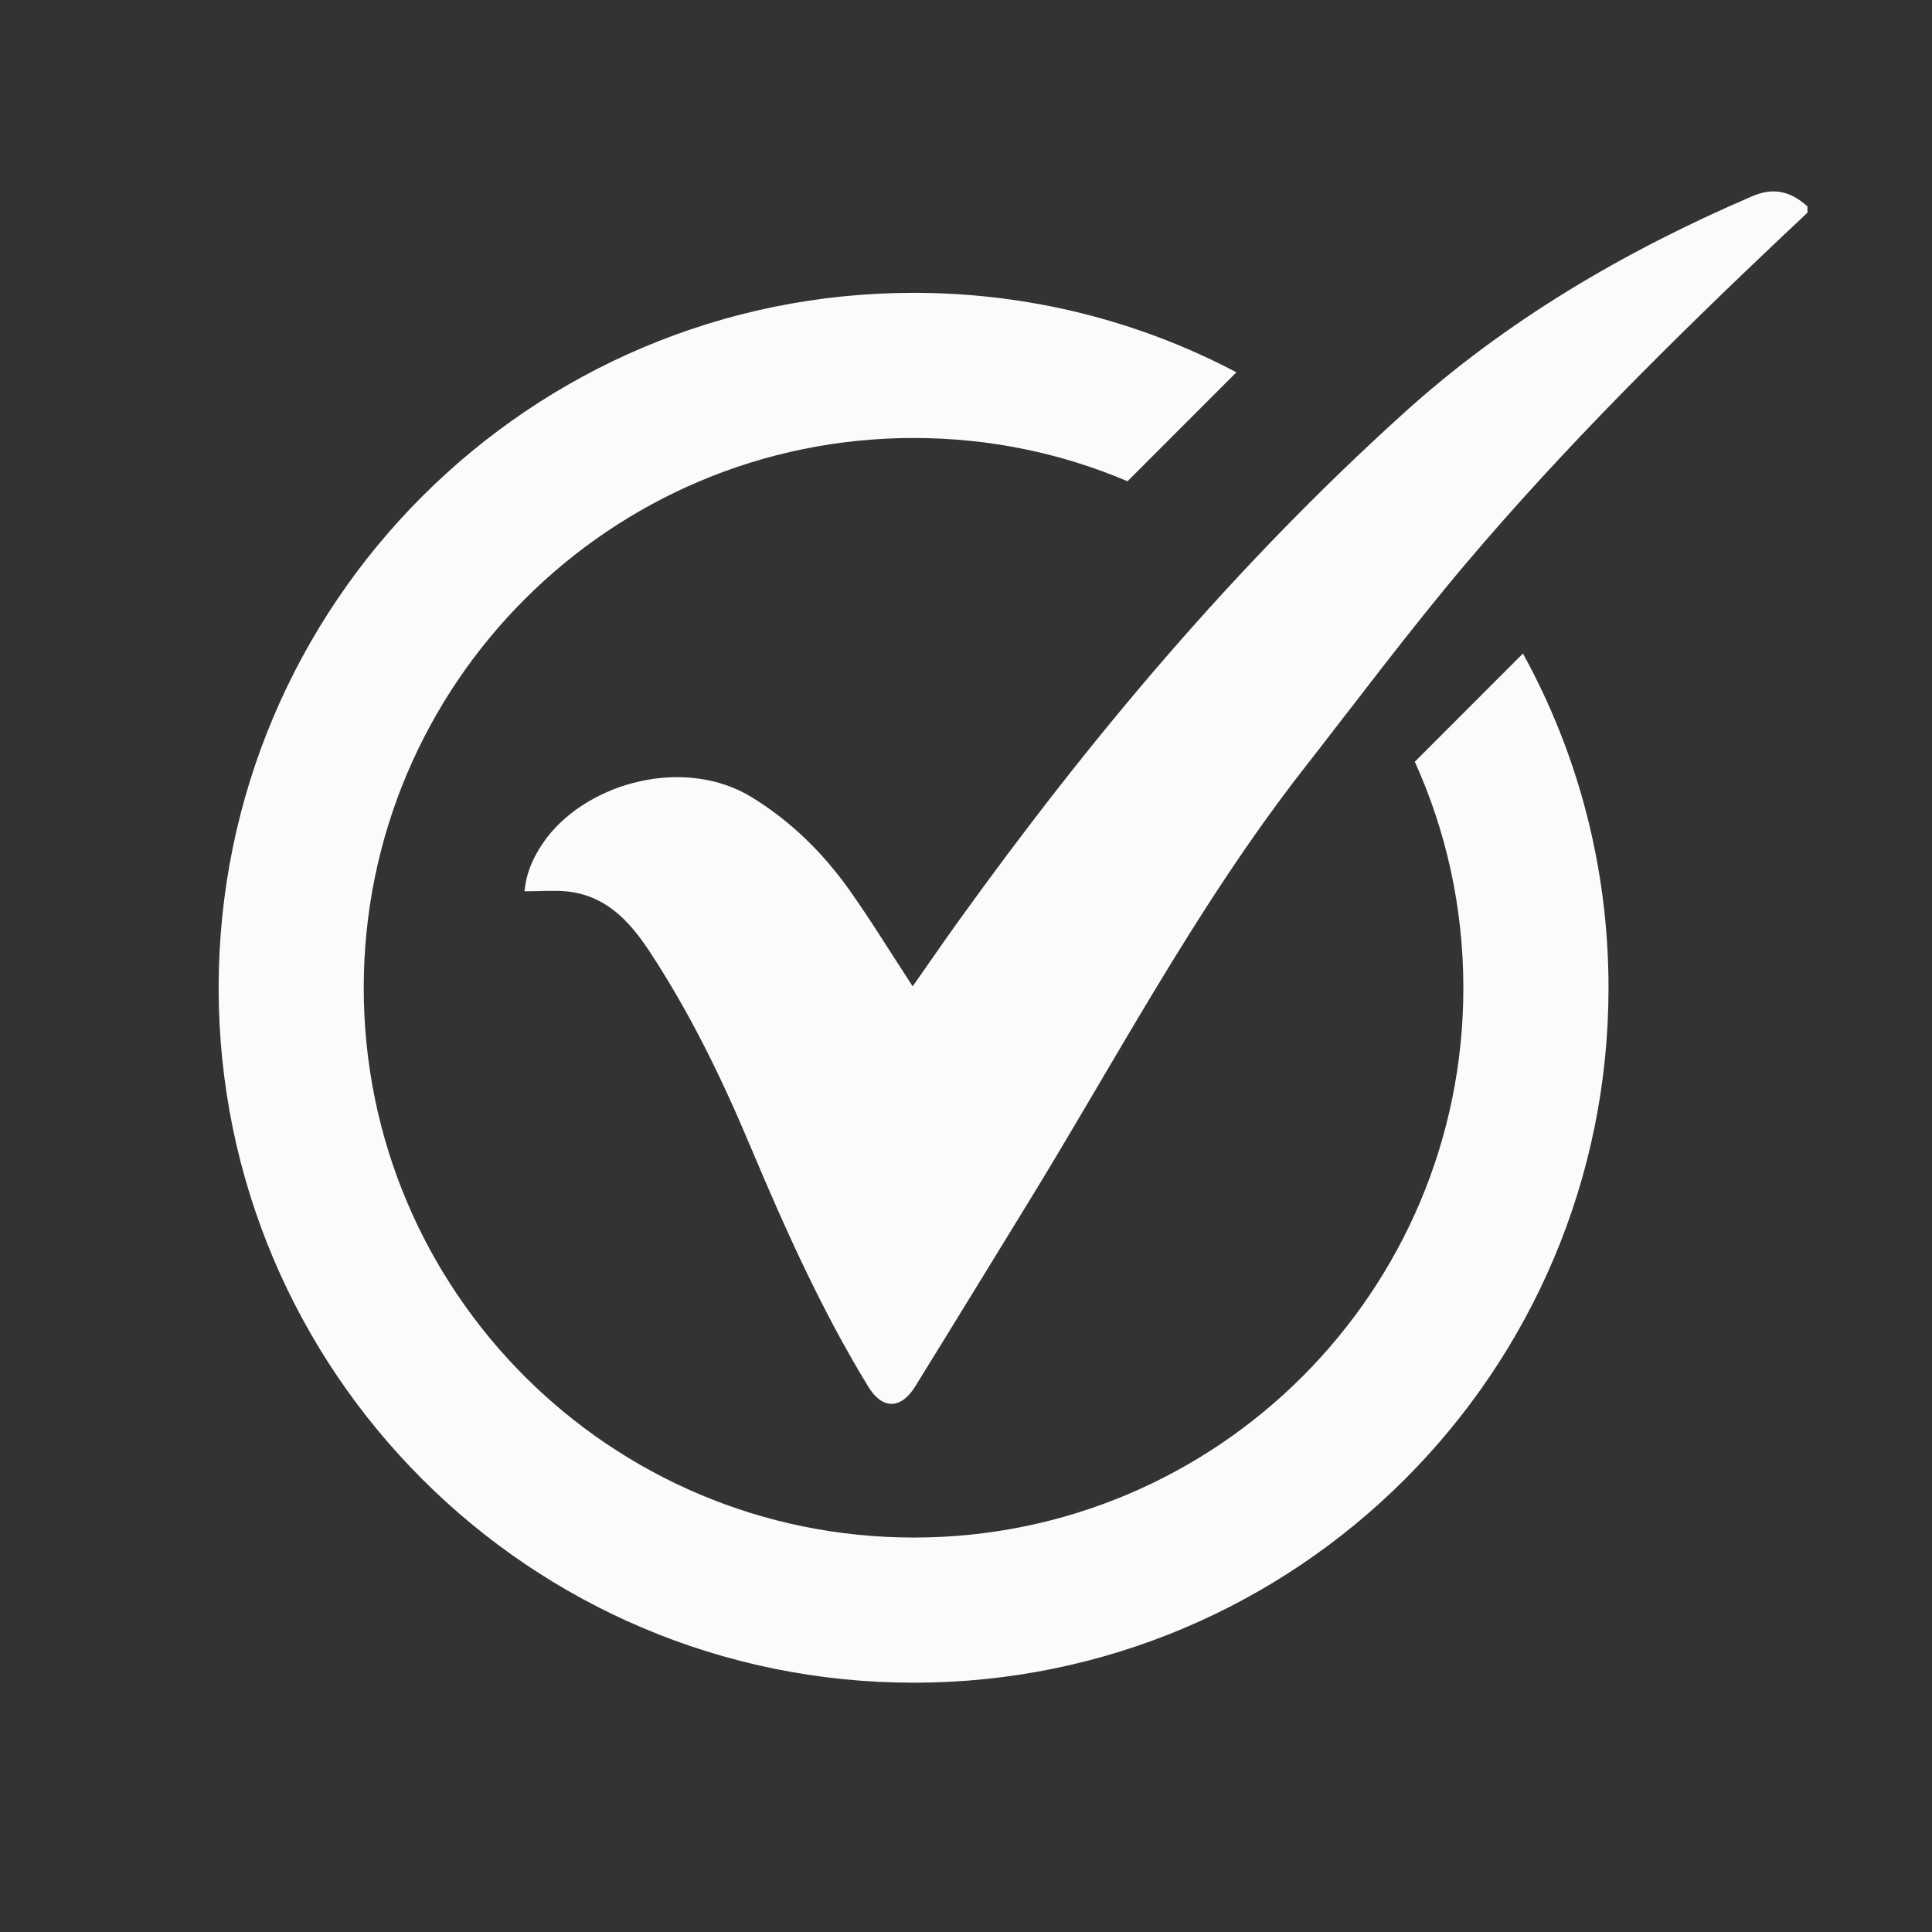 <svg xmlns="http://www.w3.org/2000/svg" xmlns:xlink="http://www.w3.org/1999/xlink" width="40" zoomAndPan="magnify" viewBox="0 0 30 30" height="40" preserveAspectRatio="xMidYMid meet" version="1.0"><rect x="0" y="0" width="30" height="30" fill="#333333" stroke="none"/><defs><clipPath id="706c7e70ff"><path d="M 8 2.902 L 28.066 2.902 L 28.066 22 L 8 22 Z M 8 2.902 " clip-rule="nonzero"/></clipPath><clipPath id="38e05f7d2d"><path d="M 3.387 4 L 25 4 L 25 26.129 L 3.387 26.129 Z M 3.387 4 " clip-rule="nonzero"/></clipPath></defs><g clip-path="url(#706c7e70ff)"><path fill="#fbfbfb" d="M 8.145 13.84 C 8.172 13.531 8.301 13.262 8.488 13.012 C 9.152 12.141 10.641 11.742 11.68 12.383 C 12.293 12.762 12.785 13.25 13.195 13.828 C 13.535 14.309 13.84 14.809 14.172 15.316 C 14.402 14.988 14.633 14.652 14.871 14.32 C 16.922 11.465 19.172 8.789 21.785 6.426 C 23.383 4.977 25.223 3.902 27.199 3.051 C 27.539 2.902 27.824 2.961 28.117 3.254 C 27.984 3.383 27.852 3.504 27.719 3.629 C 25.992 5.262 24.305 6.93 22.77 8.742 C 21.891 9.781 21.078 10.871 20.242 11.941 C 18.555 14.102 17.293 16.527 15.859 18.848 C 15.309 19.742 14.762 20.641 14.207 21.535 C 13.984 21.891 13.695 21.887 13.477 21.523 C 12.758 20.344 12.195 19.09 11.66 17.82 C 11.215 16.758 10.715 15.727 10.078 14.762 C 9.762 14.285 9.391 13.895 8.781 13.84 C 8.578 13.824 8.367 13.84 8.145 13.84 Z M 8.145 13.84 " fill-opacity="1" fill-rule="nonzero"/></g><g clip-path="url(#38e05f7d2d)"><path fill="#fbfbfb" d="M 23.648 10.148 L 21.969 11.828 C 22.453 12.898 22.723 14.086 22.723 15.34 C 22.723 20.055 18.902 23.875 14.188 23.875 C 9.473 23.875 5.648 20.055 5.648 15.34 C 5.648 10.625 9.473 6.801 14.188 6.801 C 15.367 6.801 16.488 7.039 17.508 7.473 L 19.199 5.781 C 17.703 4.992 15.996 4.547 14.188 4.547 C 8.227 4.547 3.395 9.379 3.395 15.34 C 3.395 21.297 8.227 26.129 14.188 26.129 C 20.145 26.129 24.977 21.297 24.977 15.34 C 24.977 13.457 24.496 11.688 23.648 10.148 Z M 23.648 10.148 " fill-opacity="1" fill-rule="nonzero"/></g></svg>